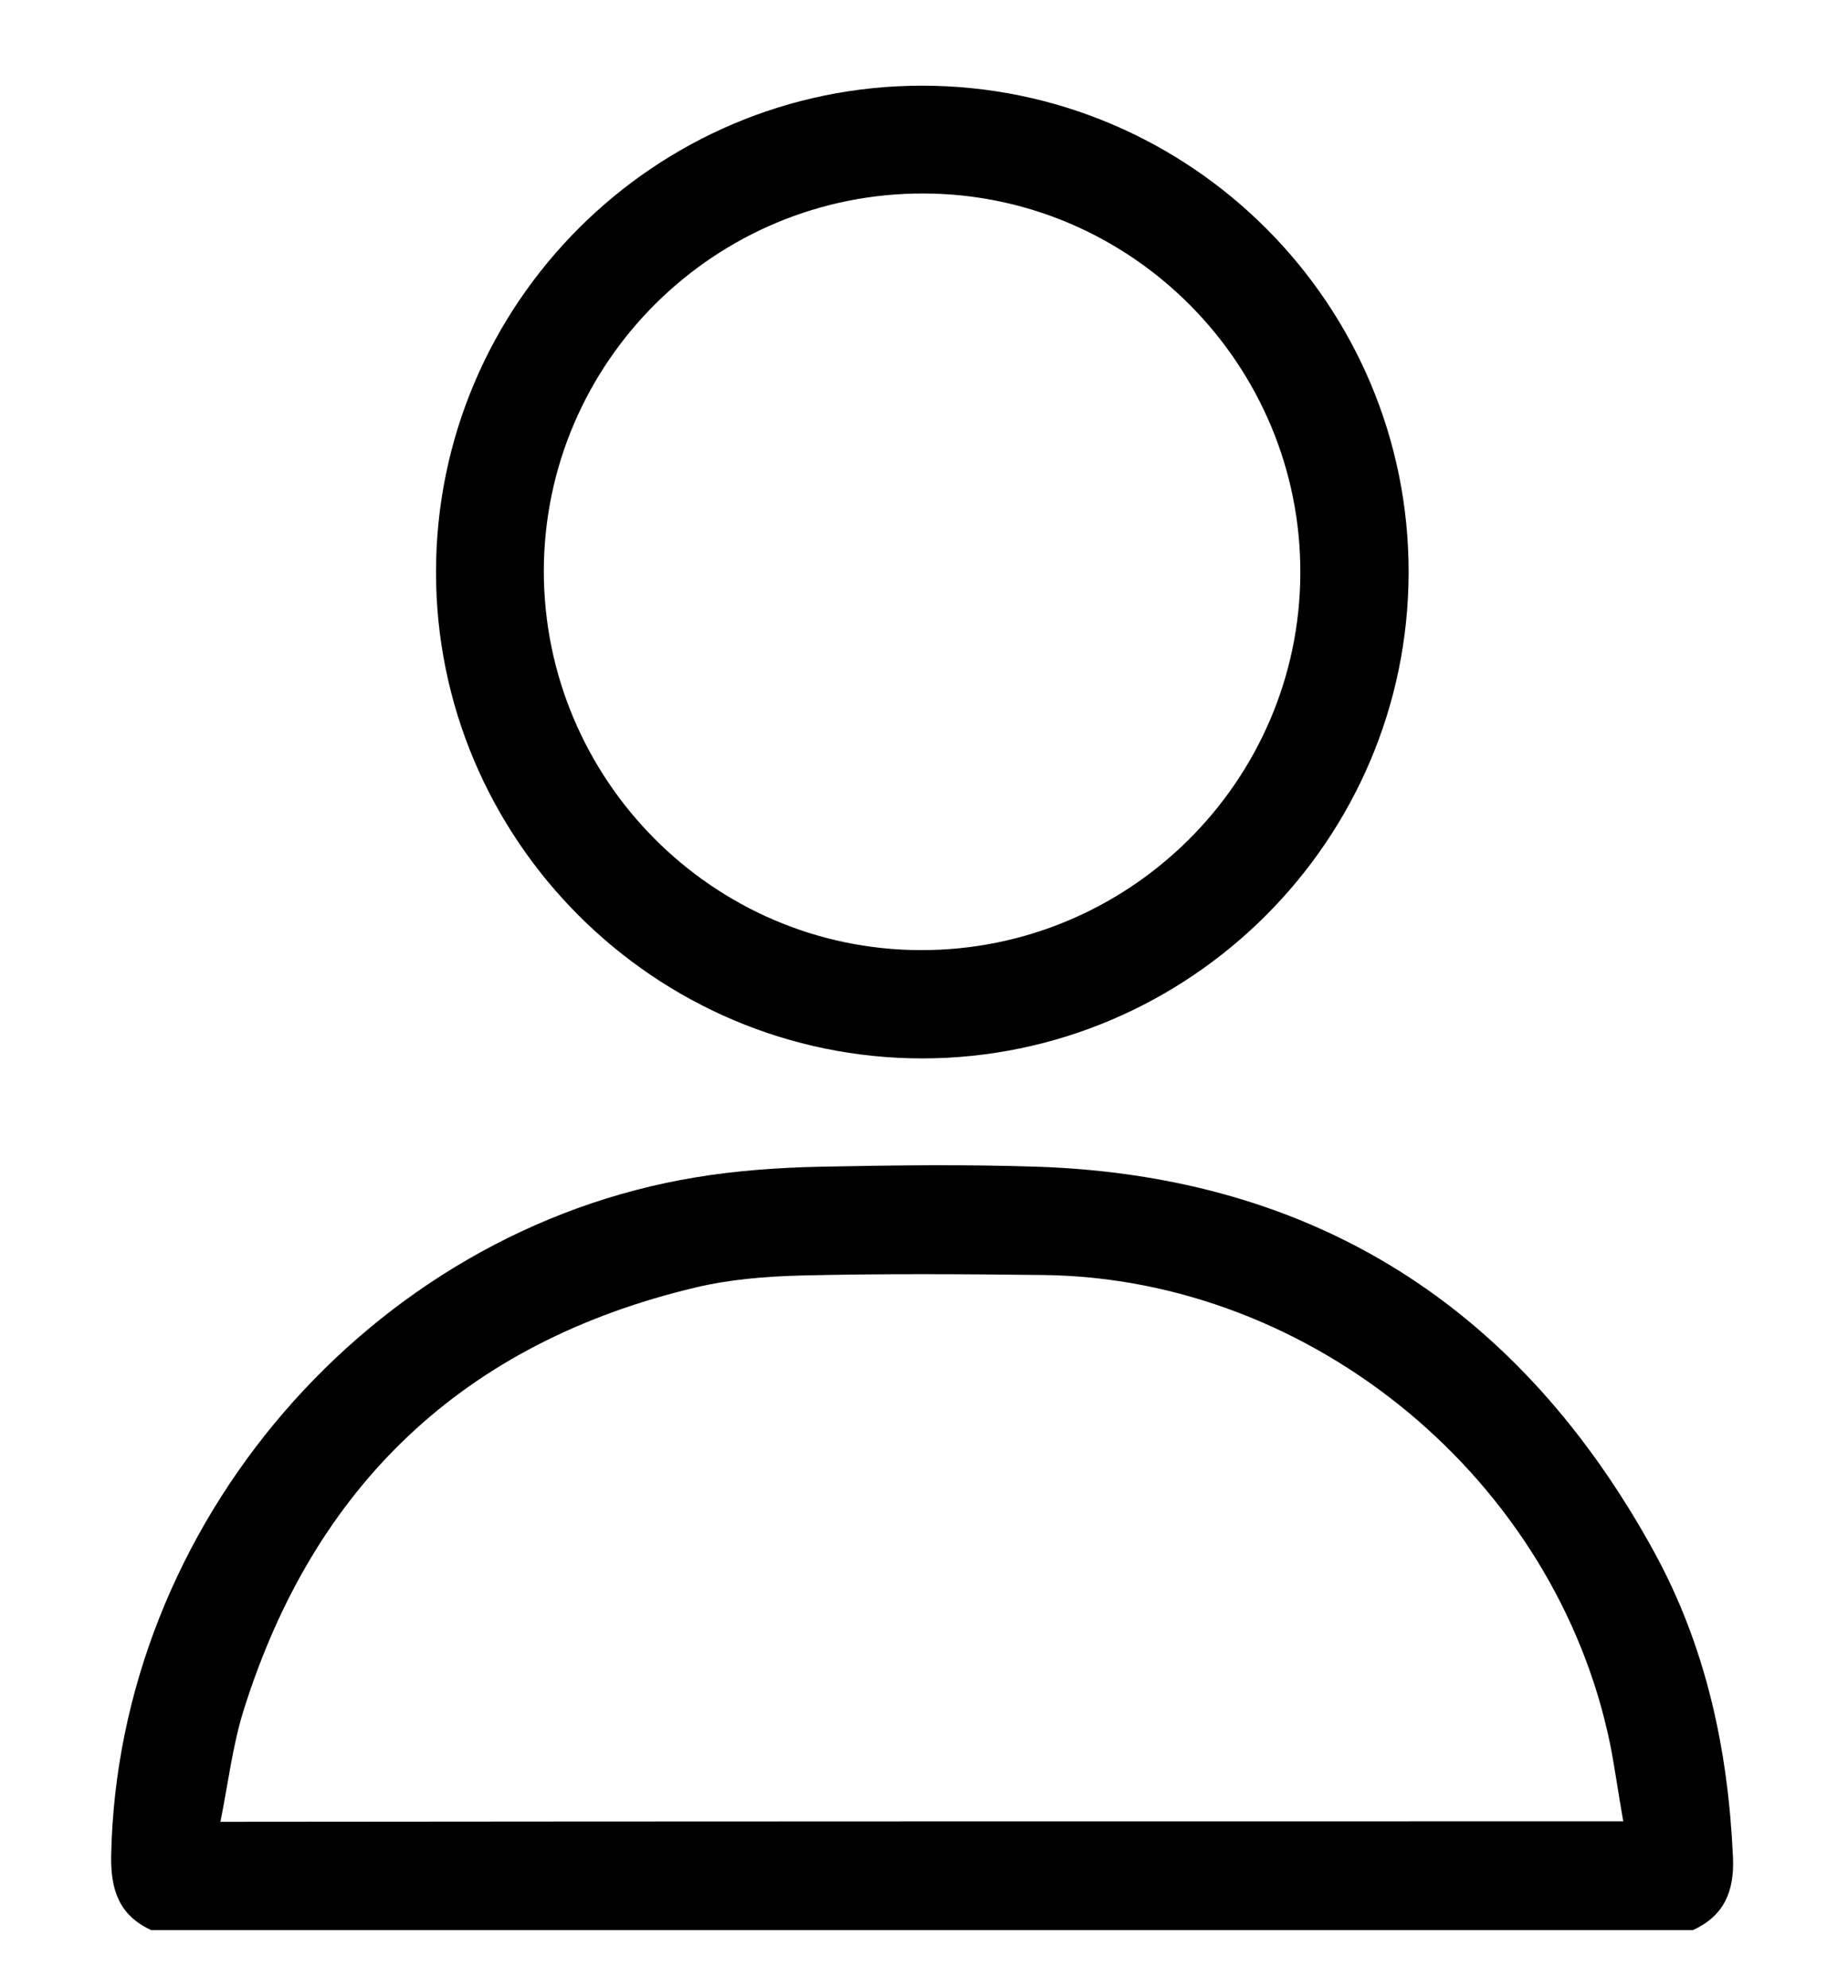 <?xml version="1.0" encoding="utf-8"?>
<!-- Generator: Adobe Illustrator 26.0.0, SVG Export Plug-In . SVG Version: 6.00 Build 0)  -->
<svg version="1.1" id="Layer_1" xmlns="http://www.w3.org/2000/svg" xmlns:xlink="http://www.w3.org/1999/xlink" x="0px" y="0px"
	 viewBox="0 0 384 413" style="enable-background:new 0 0 384 413;" xml:space="preserve">
<g>
	<path d="M31.4,401c-6.7-3.1-8.4-8.4-8.3-15.4c1.3-68.8,53.8-129.9,121.5-141c8.4-1.4,17.1-2,25.7-2.2c15.1-0.3,30.2-0.5,45.3,0
		c58,2,100.4,29.5,128.1,80c10.8,19.7,15.4,41.1,16.4,63.5c0.3,7-1.8,12.1-8.3,15.1C245,401,138.2,401,31.4,401z M337.3,378.4
		c-1-5.6-1.7-10.8-2.7-15.9c-11.2-54.9-61.7-96.9-117.7-97.6c-16.8-0.2-33.7-0.3-50.5,0.1c-7.3,0.2-14.8,0.8-21.9,2.5
		c-48,11.4-79.2,41-93.9,87.9c-2.3,7.4-3.2,15.2-4.8,23.1C143.3,378.4,240,378.4,337.3,378.4z"/>
	<path d="M191.7,219.9c-55.7,0-101.2-45.5-101.1-101.2c0.1-55.6,45.4-100.9,101-100.9c55.8,0,101.2,45.4,101.1,101.2
		C292.6,174.5,247.3,219.8,191.7,219.9z M191.3,197.4c43.3,0.1,78.7-35,78.9-78.2c0.2-43.3-34.9-78.8-78.1-79
		c-43.5-0.2-79,35-79.1,78.4C113,161.9,148.1,197.3,191.3,197.4z"/>
</g>
</svg>
